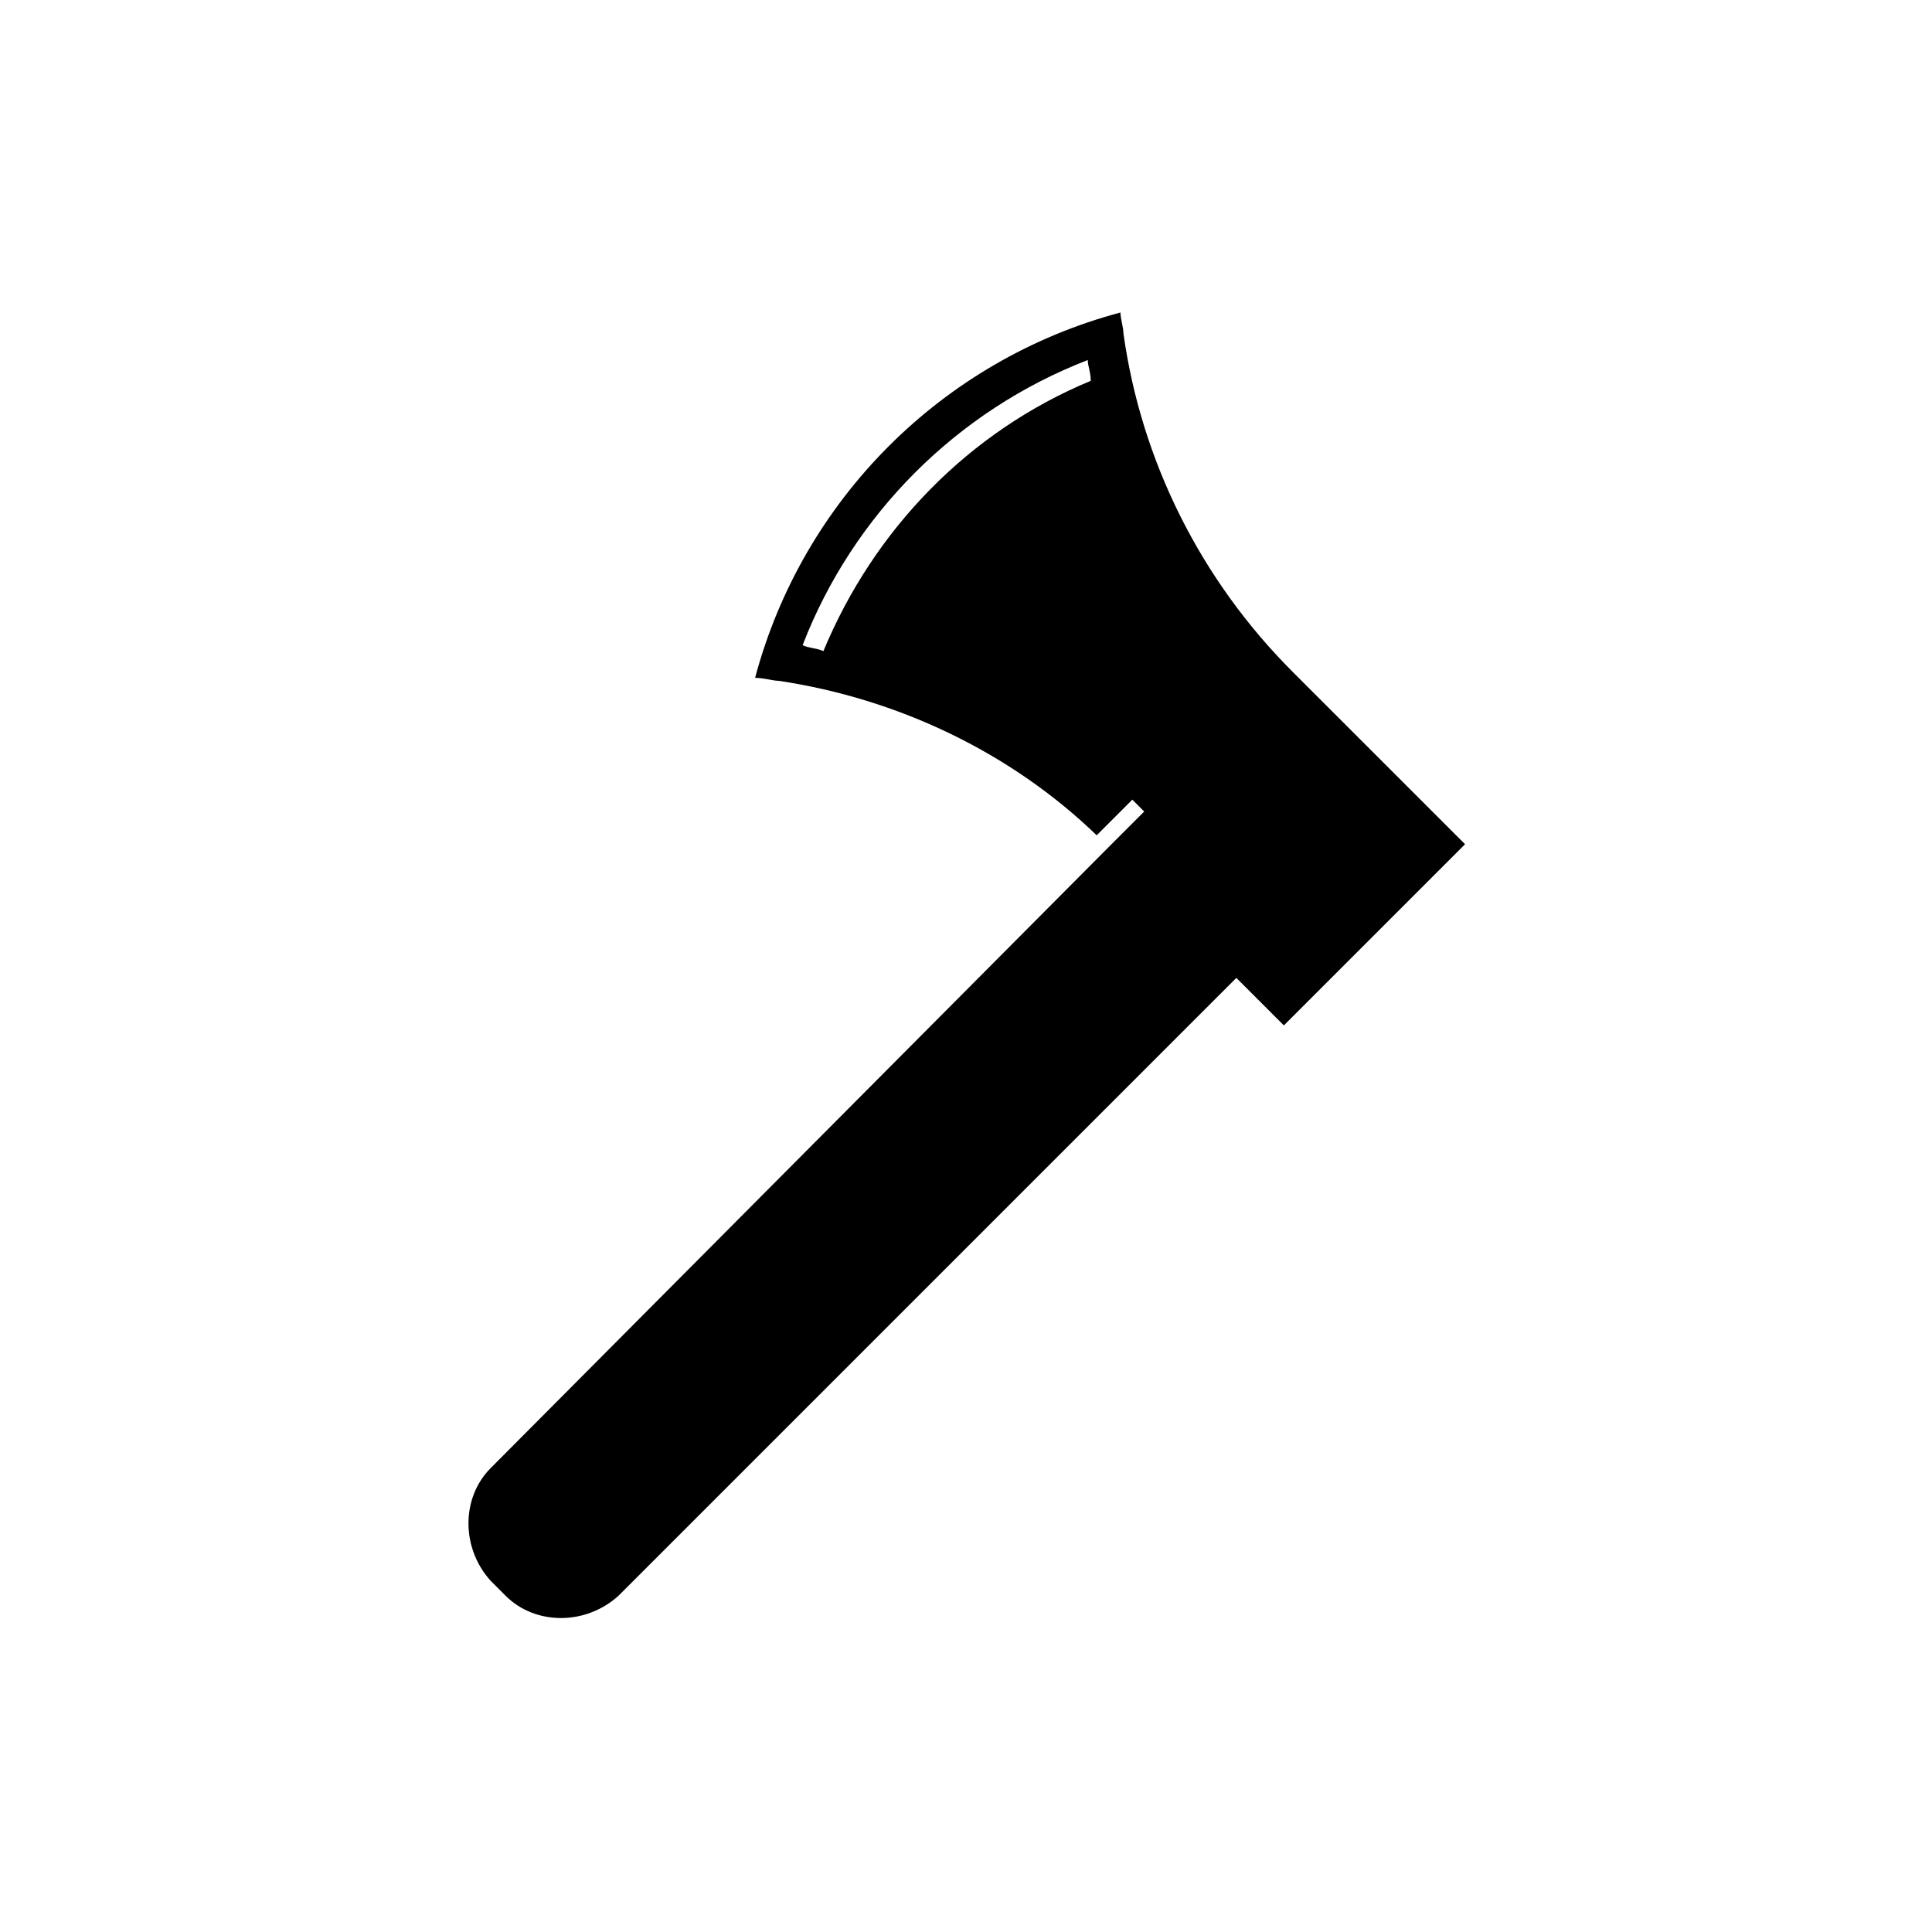 <?xml version="1.0" encoding="UTF-8"?>
<!-- Uploaded to: ICON Repo, www.iconrepo.com, Generator: ICON Repo Mixer Tools -->
<svg fill="#000000" width="800px" height="800px" version="1.1" viewBox="144 144 512 512" xmlns="http://www.w3.org/2000/svg">
 <path d="m486.59 322.07c-24.402-24.402-40.148-55.891-44.871-89.742 0-1.574-0.789-3.938-0.789-5.512-47.23 12.594-84.23 49.594-96.824 96.824 2.363 0 4.723 0.789 6.297 0.789 31.488 4.723 61.402 18.895 84.23 40.934l9.445-9.445 3.148 3.148-9.445 9.445-163.73 164.53c-7.871 7.871-7.871 21.254 0 29.914l3.938 3.938c7.871 7.871 21.254 7.871 29.914 0l163.74-163.74 12.594 12.594 48.02-48.02zm-124.38-5.512c-1.574-0.789-3.938-0.789-5.512-1.574 13.383-34.637 40.934-62.188 75.57-75.57 0 1.574 0.789 3.148 0.789 5.512-32.273 13.379-57.465 39.359-70.848 71.633z"/>
</svg>